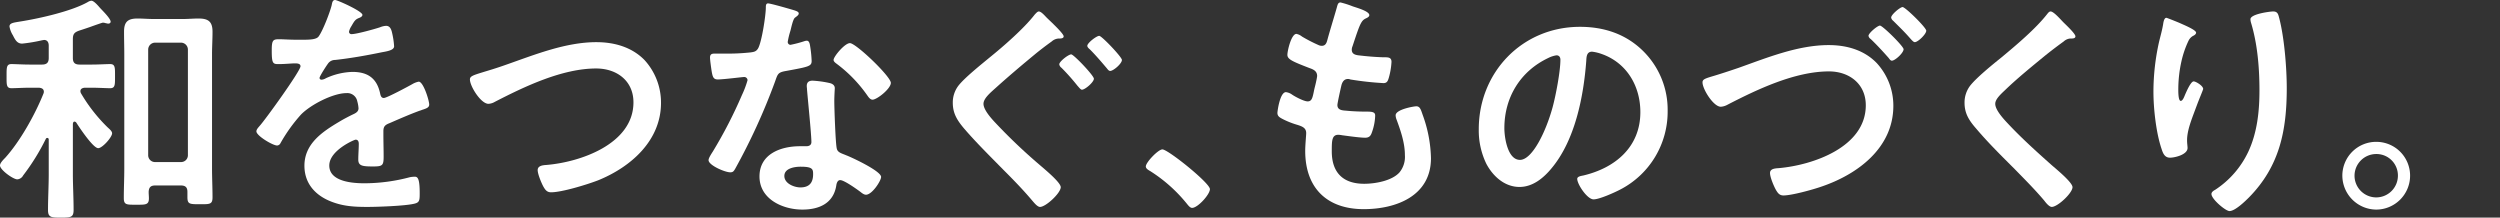 <?xml version="1.0" encoding="UTF-8"?> <svg xmlns="http://www.w3.org/2000/svg" width="896" height="78" viewBox="0 0 896 78"><rect x="0" y="0" width="896" height="78" fill="#333333" stroke="none"/><g id="mv_ttl" transform="translate(-30 -647)"><rect id="長方形_1746" data-name="長方形 1746" width="896" height="78" transform="translate(30 647)" fill="none"></rect><g id="グループ_639" data-name="グループ 639" transform="translate(2116.488 -436.764)"><path id="パス_30929" data-name="パス 30929" d="M-2059.759,1127.229c-.438,0-.527.35-.612.787v17.9c0,4.279.26,8.56.26,12.927,0,2.708-.959,2.795-4.628,2.795-3.406,0-4.543-.087-4.543-2.708,0-4.279.262-8.648.262-13.014v-12.229c0-.35-.174-.61-.523-.61a.587.587,0,0,0-.525.348,77.954,77.954,0,0,1-8.123,13.1,2.588,2.588,0,0,1-2.1,1.4c-1.484,0-6.2-3.406-6.2-4.978,0-.874,1.224-2.1,1.833-2.708,5.329-5.854,10.745-15.548,13.715-22.973a2.073,2.073,0,0,0,.176-.7c0-1.135-.874-1.4-1.749-1.486h-3.233c-2.356,0-5.24.176-6.637.176-1.833,0-1.746-1.31-1.746-4.192,0-3.146-.087-4.456,1.746-4.456,1.4,0,4.106.176,6.637.176h4.281c1.746,0,2.445-.7,2.445-2.359v-4.454c0-1.048-.436-2.009-1.66-2.009-.174,0-.436.089-.612.089a57.415,57.415,0,0,1-7.25,1.222c-1.747,0-2.445-1.222-3.317-2.97a8.689,8.689,0,0,1-1.224-3.144c0-1.31,1.484-1.4,4.019-1.833,6.637-1.05,18.343-3.669,24.106-6.987a2.939,2.939,0,0,1,1.223-.438c.786,0,2.01,1.309,3.057,2.532.872.961,3.845,3.843,3.845,4.979,0,.349-.265.7-.875.7-.26,0-.787-.174-.961-.174a3.1,3.1,0,0,0-.961-.176c-.176,0-2.445.785-4.63,1.573-1.745.612-3.406,1.135-3.929,1.31-1.66.61-2.183,1.222-2.183,3.055v6.726c0,1.66.7,2.359,2.446,2.359h4.279c2.532,0,5.242-.176,6.639-.176,1.833,0,1.747,1.31,1.747,4.281,0,3.057.087,4.368-1.747,4.368-1.4,0-4.279-.176-6.639-.176h-2.532c-.7.087-1.486.351-1.486,1.224a1.686,1.686,0,0,0,.262.872,57.833,57.833,0,0,0,9.521,12.142c.786.7,1.573,1.4,1.573,2.1,0,1.4-3.5,5.329-4.978,5.329-1.837,0-6.814-7.512-7.861-9.171A.885.885,0,0,0-2059.759,1127.229Zm40.442,25.156c0-1.66-.787-2.27-2.361-2.27h-9.171c-1.571,0-2.27.61-2.357,2.27,0,.786.087,1.573.087,2.357,0,2.36-1.223,2.274-4.542,2.274-3.408,0-4.454.087-4.454-2.359,0-3.582.172-7.077.172-10.569V1103.21c0-2.708-.087-5.416-.087-8.212,0-3.492,1.311-4.717,4.806-4.717,1.921,0,3.93.176,5.852.176h10.394c1.833,0,3.756-.176,5.678-.176,3.494,0,4.979,1.137,4.979,4.717,0,2.8-.176,5.5-.176,8.212v40.615c0,3.582.176,7.074.176,10.569,0,2.532-1.05,2.445-4.454,2.445-3.758,0-4.542,0-4.542-2.534Zm-2.271-10.658a2.437,2.437,0,0,0,2.444-2.445v-37.907a2.5,2.5,0,0,0-2.444-2.445h-9.347a2.5,2.5,0,0,0-2.445,2.445v37.907a2.441,2.441,0,0,0,2.445,2.445Z" transform="translate(0 0.12)" fill="#fff"></path><path id="パス_30930" data-name="パス 30930" d="M-1998.773,1089.091c0,.527-.612.874-1.048,1.05-1.4.523-1.749.959-2.883,2.968a5.922,5.922,0,0,0-.875,2.009.85.85,0,0,0,.961.874c1.746,0,8.3-1.834,10.132-2.445a6.642,6.642,0,0,1,2.185-.525c1.484,0,1.921,1.4,2.183,2.621a28.082,28.082,0,0,1,.7,4.717c0,1.484-2.8,1.833-4.628,2.183-5.5,1.135-11,2.1-16.51,2.71a3.072,3.072,0,0,0-2.621,1.4c-.523.7-2.969,4.455-2.969,5.065a.674.674,0,0,0,.7.612,3.378,3.378,0,0,0,1.571-.523,24.171,24.171,0,0,1,9.522-2.272c5.59,0,8.821,2.357,9.956,7.861.176.786.438,1.484,1.31,1.484,1.05,0,8.822-4.192,10.221-4.979a7.22,7.22,0,0,1,2.27-.873c1.66,0,3.756,6.724,3.756,8.21,0,1.048-.961,1.4-2.621,1.922-.349.174-.786.262-1.222.436-3.494,1.309-6.9,2.795-10.308,4.281-1.573.61-2.27,1.135-2.27,2.882v1.137c0,2.708.087,5.327.087,8.035,0,3.146-.437,3.493-3.756,3.493-3.756,0-5.329-.176-5.329-2.445,0-1.921.176-3.843.176-5.676,0-.787-.262-1.486-1.135-1.486-.436,0-9.434,3.843-9.434,9.26,0,5.852,8.471,6.375,12.665,6.375a63.8,63.8,0,0,0,16.247-2.185,10.8,10.8,0,0,1,1.747-.174c1.135,0,1.747.961,1.747,5.939,0,2.621-.087,3.32-2.009,3.758-3.318.786-13.014,1.135-16.772,1.135-4.978,0-9.17-.262-13.8-2.272-5.329-2.359-8.735-6.551-8.735-12.491,0-7.859,6.375-12.14,12.4-15.72,1.747-1.05,3.58-2.009,5.416-2.883.872-.436,1.571-.961,1.571-2.009a11.934,11.934,0,0,0-.436-2.445,3.631,3.631,0,0,0-3.843-2.97c-4.893,0-12.927,4.192-16.334,7.687a57.345,57.345,0,0,0-7.338,10.22,1.451,1.451,0,0,1-1.222.874c-1.573,0-7.425-3.5-7.425-5.068,0-.7.7-1.4,1.136-1.922,2.009-2.181,14.672-19.738,14.672-21.4,0-.787-.7-1.048-1.92-1.048-1.4,0-3.406.261-6.114.261-1.922,0-2.272-.436-2.272-4.891,0-3.493.349-4.018,2.534-4.018,1.484,0,3.754.176,6.288.176h2.534c2.269,0,4.628-.087,5.414-1.135,1.486-1.922,4.107-8.735,4.717-11.268.176-.963.349-1.835,1.224-1.835C-2007.77,1083.764-1998.773,1087.782-1998.773,1089.091Z" transform="translate(42.179 0)" fill="#fff"></path><path id="パス_30931" data-name="パス 30931" d="M-1982.265,1099.976c10.219-3.58,21.225-8.037,32.23-8.037,6.376,0,12.667,1.749,17.208,6.379a22.573,22.573,0,0,1,5.941,15.371c0,13.45-10.658,22.886-22.362,27.69-3.756,1.484-13.1,4.368-17.032,4.368-1.486,0-2.1-.874-2.8-2.1-.7-1.31-2.008-4.455-2.008-5.852,0-1.573,1.836-1.747,2.97-1.834,12.227-.961,31.357-7.513,31.357-22.45,0-7.772-6.027-12.14-13.365-12.14-12.14,0-25.679,6.464-36.335,11.968a4.989,4.989,0,0,1-2.271.7c-2.708,0-6.637-6.29-6.637-8.735,0-1.135,1.046-1.486,4.717-2.621C-1988.642,1102.072-1985.934,1101.286-1982.265,1099.976Z" transform="translate(77.303 6.935)" fill="#fff"></path><path id="パス_30932" data-name="パス 30932" d="M-1918.176,1086.958c.437.176,1.4.436,1.4,1.048s-.612.961-1.4,1.573c-.7.612-1.31,3.667-1.573,4.63a28.428,28.428,0,0,0-.959,3.929,1.015,1.015,0,0,0,.959,1.135,41.823,41.823,0,0,0,4.979-1.31,3.112,3.112,0,0,1,.873-.174c1.05,0,1.137,1.573,1.31,2.619a41.33,41.33,0,0,1,.438,4.63c0,1.922-1.05,2.1-9.084,3.582-3.146.523-3.057,1.135-4.105,4.016a222.288,222.288,0,0,1-14.238,31.1c-.523.872-.785,1.224-1.748,1.224-1.921,0-7.772-2.534-7.772-4.368,0-.786,1.137-2.447,1.573-3.146a163.15,163.15,0,0,0,10.393-20.177,34.267,34.267,0,0,0,2.009-5.327,1.175,1.175,0,0,0-1.222-1.137c-.7,0-7.425.874-9.434.874-1.484,0-1.835-.788-2.183-2.8-.176-1.046-.612-4.19-.612-5.064,0-1.135.612-1.4,1.571-1.4h4.018a77.5,77.5,0,0,0,9-.436c1.135-.174,1.922-.262,2.621-1.4,1.311-2.185,2.795-11.879,2.795-14.674,0-.612,0-1.484.787-1.484C-1926.825,1084.426-1919.574,1086.522-1918.176,1086.958Zm12.578,26.03c.961.262,1.747.785,1.747,1.833,0,.175-.176,2.795-.176,4.63,0,2.532.436,15.11.875,16.944.26,1.31,1.4,1.66,2.708,2.185.261.085.612.261.873.349,2.009.786,12.316,5.589,12.316,7.685,0,1.4-3.231,6.377-5.414,6.377-.874,0-1.66-.786-2.272-1.224-1.311-.959-5.589-4.016-6.987-4.016-.963,0-1.31,1.224-1.4,2.007-1.046,6.379-6.2,8.56-12.14,8.56-7.076,0-15.375-3.754-15.375-11.878,0-8.037,7.6-10.831,14.5-10.831h2.272c1.048,0,1.835-.437,1.835-1.486,0-2.793-1.311-15.459-1.573-18.866,0-.436-.089-.786-.089-1.224,0-1.4.787-1.92,2.1-1.92A36.387,36.387,0,0,1-1905.6,1112.989Zm-16.334,33.277c0,2.709,3.493,4.105,5.765,4.105,3.144,0,4.542-1.66,4.542-4.715,0-1.748-.087-2.708-4.455-2.708C-1918.176,1142.948-1921.932,1143.471-1921.932,1146.266Zm38.17-33.366c0,2.1-4.978,6.027-6.55,6.027-.874,0-1.486-.961-1.922-1.573a49.487,49.487,0,0,0-10.918-11.266c-.349-.262-1.135-.787-1.135-1.4,0-1.224,4.017-6.027,5.852-6.027C-1896.253,1098.664-1883.762,1110.63-1883.762,1112.9Z" transform="translate(116.554 0.562)" fill="#fff"></path><path id="パス_30933" data-name="パス 30933" d="M-1862,1094.9c0,.872-1.31.783-1.833.783a4.157,4.157,0,0,0-2.447,1.05c-2.183,1.571-4.366,3.231-6.464,4.978-4.541,3.756-9.083,7.6-13.45,11.53-1.921,1.747-4.541,3.844-4.541,5.854,0,2.183,2.881,5.327,4.366,6.9a197.386,197.386,0,0,0,15.811,15.023c1.486,1.31,7.511,6.2,7.511,7.948,0,2.1-5.327,7.076-7.425,7.076-.961,0-2.183-1.573-2.795-2.272-3.32-3.931-6.9-7.6-10.569-11.266-4.63-4.719-9.432-9.436-13.8-14.5-2.358-2.8-4.1-5.329-4.1-9.26a9.922,9.922,0,0,1,1.92-6.028c2.183-2.881,8.21-7.685,11.269-10.218,4.978-4.018,12.315-10.4,16.158-15.373.348-.351.959-1.137,1.484-1.137.872,0,2.182,1.573,2.795,2.185C-1867.063,1089.216-1862,1093.846-1862,1094.9Zm10.831,15.2c0,1.222-3.144,3.93-4.279,3.93-.438,0-.963-.7-1.662-1.482a74.582,74.582,0,0,0-5.676-6.379,1.872,1.872,0,0,1-.787-1.222c0-1.048,3.32-3.58,4.281-3.58C-1858.419,1101.359-1851.168,1108.958-1851.168,1110.093Zm10.046-6.724c0,1.308-3.059,3.929-4.194,3.929-.523,0-.874-.525-1.222-.961-2.009-2.359-3.931-4.63-6.116-6.813-.348-.263-.872-.786-.872-1.224,0-1.048,3.319-3.58,4.279-3.58C-1848.373,1094.72-1841.122,1102.319-1841.122,1103.369Z" transform="translate(156.729 1.884)" fill="#fff"></path><path id="パス_30934" data-name="パス 30934" d="M-1858.368,1112.732c2.009,0,17.032,12.055,17.032,14.24,0,1.92-4.368,6.724-6.377,6.724-.7,0-1.309-.787-1.745-1.31a53.849,53.849,0,0,0-13.278-11.879c-.61-.349-1.573-.872-1.573-1.66C-1864.309,1117.362-1859.853,1112.732-1858.368,1112.732Z" transform="translate(188.484 24.575)" fill="#fff"></path><path id="パス_30935" data-name="パス 30935" d="M-1805.859,1088.779c0,.438-.347.7-.784.961-1.225.612-1.837.7-3.059,3.843-.787,2.1-1.484,4.279-2.183,6.377a3.067,3.067,0,0,0-.262,1.222c0,1.486,1.135,1.833,2.358,2.009,2.97.351,5.939.612,8.909.7,1.66,0,2.97-.087,2.97,1.662a25.743,25.743,0,0,1-.961,5.676c-.349,1.224-.7,1.922-1.92,1.922a109.853,109.853,0,0,1-11.879-1.31,2.528,2.528,0,0,0-.787-.176c-1.4,0-2.009.961-2.357,2.1-.264,1.048-1.486,6.552-1.486,7.251,0,1.834,1.833,1.921,3.057,2.009,2.619.261,5.24.348,7.861.348,2.358,0,2.621.612,2.621,1.486a19.3,19.3,0,0,1-1.137,5.852c-.436,1.311-.961,2.009-2.444,2.009-2.009,0-6.116-.611-8.212-.874a8.757,8.757,0,0,0-1.4-.176c-2.359,0-2.359,2.185-2.359,5.941,0,7.6,4.019,11.619,11.617,11.619,3.931,0,9.957-1.05,12.667-4.1a8.8,8.8,0,0,0,1.92-6.2c0-4.279-1.484-8.646-2.97-12.665a4.626,4.626,0,0,1-.349-1.573c0-2.1,6.464-3.231,7.425-3.231,1.4,0,1.66,1.4,2.358,3.319a47.872,47.872,0,0,1,2.881,15.286c0,13.538-12.489,18.256-24.108,18.256-13.188,0-20.962-7.6-20.962-20.877,0-2.185.349-5.5.349-6.377,0-1.922-1.486-2.445-3.5-3.057a29,29,0,0,1-5.153-2.1c-.96-.525-1.658-.961-1.658-2.1,0-.525.874-7.425,3.057-7.425a4.784,4.784,0,0,1,2.183.874c1.135.786,4.279,2.445,5.589,2.445,1.486,0,1.748-1.224,2.271-3.756.176-.961.525-2.1.788-3.407a18.729,18.729,0,0,0,.349-1.922c0-1.92-1.573-2.445-2.8-2.884-6.113-2.357-7.861-3.144-7.861-4.717,0-1.483,1.4-7.51,3.231-7.51a4.716,4.716,0,0,1,2.009.961,54.925,54.925,0,0,0,5.94,3.057,2.706,2.706,0,0,0,1.135.261c1.4,0,1.748-1.135,2.009-2.1.786-2.97,2.708-9.172,3.407-11.7.262-.961.436-1.748,1.31-1.748a32.808,32.808,0,0,1,4.367,1.4C-1810.313,1086.158-1805.859,1087.382-1805.859,1088.779Z" transform="translate(210.135 0.4)" fill="#fff"></path><path id="パス_30936" data-name="パス 30936" d="M-1740.876,1097.61a29.541,29.541,0,0,1,8.82,21.487,31.38,31.38,0,0,1-17.032,28.211c-2.009,1.05-7.423,3.5-9.519,3.5-2.273,0-5.854-5.416-5.854-7.338,0-.872,1.311-1.048,2.183-1.222,11.443-2.708,20.441-10.219,20.441-22.71,0-9.347-4.891-17.731-13.977-20.875a15.2,15.2,0,0,0-3.318-.787c-2.009,0-2.009,1.922-2.1,3.407-.963,12.754-4.018,28.3-12.4,38.346-2.883,3.5-6.726,6.726-11.528,6.726-5.329,0-9.523-3.843-11.88-8.3a27.38,27.38,0,0,1-2.708-12.4c0-20.439,15.633-36.686,36.248-36.686C-1754.94,1088.962-1747.08,1091.5-1740.876,1097.61Zm-33.978,2.532c-9.959,4.717-15.722,14.062-15.722,25.156,0,3.231,1.135,11.356,5.59,11.356,4.367,0,9.258-9.959,11.7-18.868,1.137-4.192,2.795-12.84,2.795-17.032,0-.874-.436-1.573-1.4-1.573A9.82,9.82,0,0,0-1774.854,1100.143Z" transform="translate(243.253 4.41)" fill="#fff"></path><path id="パス_30937" data-name="パス 30937" d="M-1743.347,1106.883c10.306-3.667,21.224-8.122,32.229-8.122,6.377,0,12.667,1.747,17.208,6.464a22.53,22.53,0,0,1,5.939,15.284c0,15.2-12.927,24.633-25.855,29-2.968,1.046-10.567,3.144-13.539,3.144-1.484,0-2.1-.961-2.8-2.185-.7-1.311-2.007-4.368-2.007-5.852,0-1.571,1.833-1.66,3.057-1.747,12.227-1.048,31.268-7.512,31.268-22.535,0-7.685-5.939-12.142-13.19-12.142-12.227,0-25.766,6.464-36.423,11.966a5.671,5.671,0,0,1-2.357.7c-2.621,0-6.551-6.29-6.551-8.737,0-1.135.959-1.4,4.454-2.443C-1749.9,1109.067-1747.19,1108.193-1743.347,1106.883Zm59.045-6.637c0,1.31-3.057,4.105-4.194,4.105-.523,0-.872-.612-1.222-1.048-2.009-2.272-4.1-4.541-6.377-6.726a1.718,1.718,0,0,1-.786-1.135c0-.961,3.231-3.669,4.105-3.669C-1691.813,1091.772-1684.3,1099.2-1684.3,1100.245Zm8.123-6.638c0,1.222-2.97,4.1-4.105,4.1-.523,0-1.135-.785-2.009-1.747-1.834-2.1-3.756-3.93-5.765-5.939a1.785,1.785,0,0,1-.7-1.135c0-1.048,3.231-3.756,4.105-3.756C-1683.69,1085.135-1676.178,1092.471-1676.178,1093.608Z" transform="translate(280.06 1.163)" fill="#fff"></path><path id="パス_30938" data-name="パス 30938" d="M-1665.815,1094.9c0,.872-1.222.783-1.833.783a3.911,3.911,0,0,0-2.357,1.05q-3.277,2.357-6.552,4.978c-4.891,4.018-9.87,8.037-14.412,12.4-1.66,1.573-3.582,3.318-3.582,4.979,0,2.183,2.884,5.327,4.368,6.9,4.979,5.329,10.4,10.218,15.809,15.023,1.486,1.31,7.514,6.2,7.514,7.948,0,2.1-5.329,7.076-7.425,7.076-.961,0-2.183-1.573-2.71-2.272-3.316-3.931-6.987-7.6-10.567-11.266-4.717-4.719-9.521-9.436-13.8-14.5-2.444-2.8-4.192-5.329-4.192-9.26a9.922,9.922,0,0,1,1.92-6.028c2.185-2.881,8.212-7.772,11.269-10.218,5.153-4.281,12.227-10.22,16.334-15.461.347-.436.786-1.048,1.31-1.048,1.135,0,3.667,2.97,4.629,3.93C-1669.306,1090.7-1665.815,1093.933-1665.815,1094.9Z" transform="translate(323.16 1.884)" fill="#fff"></path><path id="パス_30939" data-name="パス 30939" d="M-1653.64,1093.585c0,.523-.612.959-1.05,1.135a4,4,0,0,0-1.658,1.747,34.729,34.729,0,0,0-2.534,7.336,46.092,46.092,0,0,0-1.135,9.783c0,.7-.087,4.454.872,4.454.7,0,1.222-1.4,1.573-2.27.437-.961,2.009-4.717,3.057-4.717.786,0,3.407,1.571,3.407,2.708,0,.261-1.31,3.32-2.1,5.414l-.787,2.1c-1.222,3.318-2.881,7.336-2.881,10.831,0,1.224.174,2.183.174,2.795,0,2.443-4.628,3.494-6.288,3.494-1.922,0-2.532-1.573-3.057-3.231-1.92-5.678-2.883-14.325-2.883-20.352a82.1,82.1,0,0,1,2.009-17.9c.525-2.185,1.135-4.282,1.486-6.464.087-.614.347-2.185,1.135-2.185.262,0,4.1,1.571,4.717,1.834C-1657.659,1090.964-1653.64,1092.623-1653.64,1093.585Zm27.6-7.6c1.66,0,1.835,1.048,2.185,2.359,1.833,6.989,2.708,17.9,2.708,25.156,0,15.11-2.532,27.951-13.539,39.131-1.4,1.4-4.979,4.891-6.989,4.891-1.4,0-6.464-4.279-6.464-6.114,0-.7.788-1.222,1.311-1.484a33.2,33.2,0,0,0,11.879-13.626c3.233-6.9,4.018-14.587,4.018-22.012,0-8.037-.7-16.681-3.055-24.37a5,5,0,0,1-.176-1.135C-1634.163,1086.859-1627,1085.985-1626.041,1085.985Z" transform="translate(354.233 1.884)" fill="#fff"></path><path id="パス_30940" data-name="パス 30940" d="M-1608.017,1123.408a12.169,12.169,0,0,1-12.14,12.14,12.226,12.226,0,0,1-12.142-12.14,12.114,12.114,0,0,1,12.142-12.14A12.114,12.114,0,0,1-1608.017,1123.408Zm-19.916,0a7.793,7.793,0,0,0,7.776,7.774,7.793,7.793,0,0,0,7.774-7.774,7.682,7.682,0,0,0-7.774-7.774A7.793,7.793,0,0,0-1627.933,1123.408Z" transform="translate(385.307 23.333)" fill="#fff"></path></g></g></svg> 